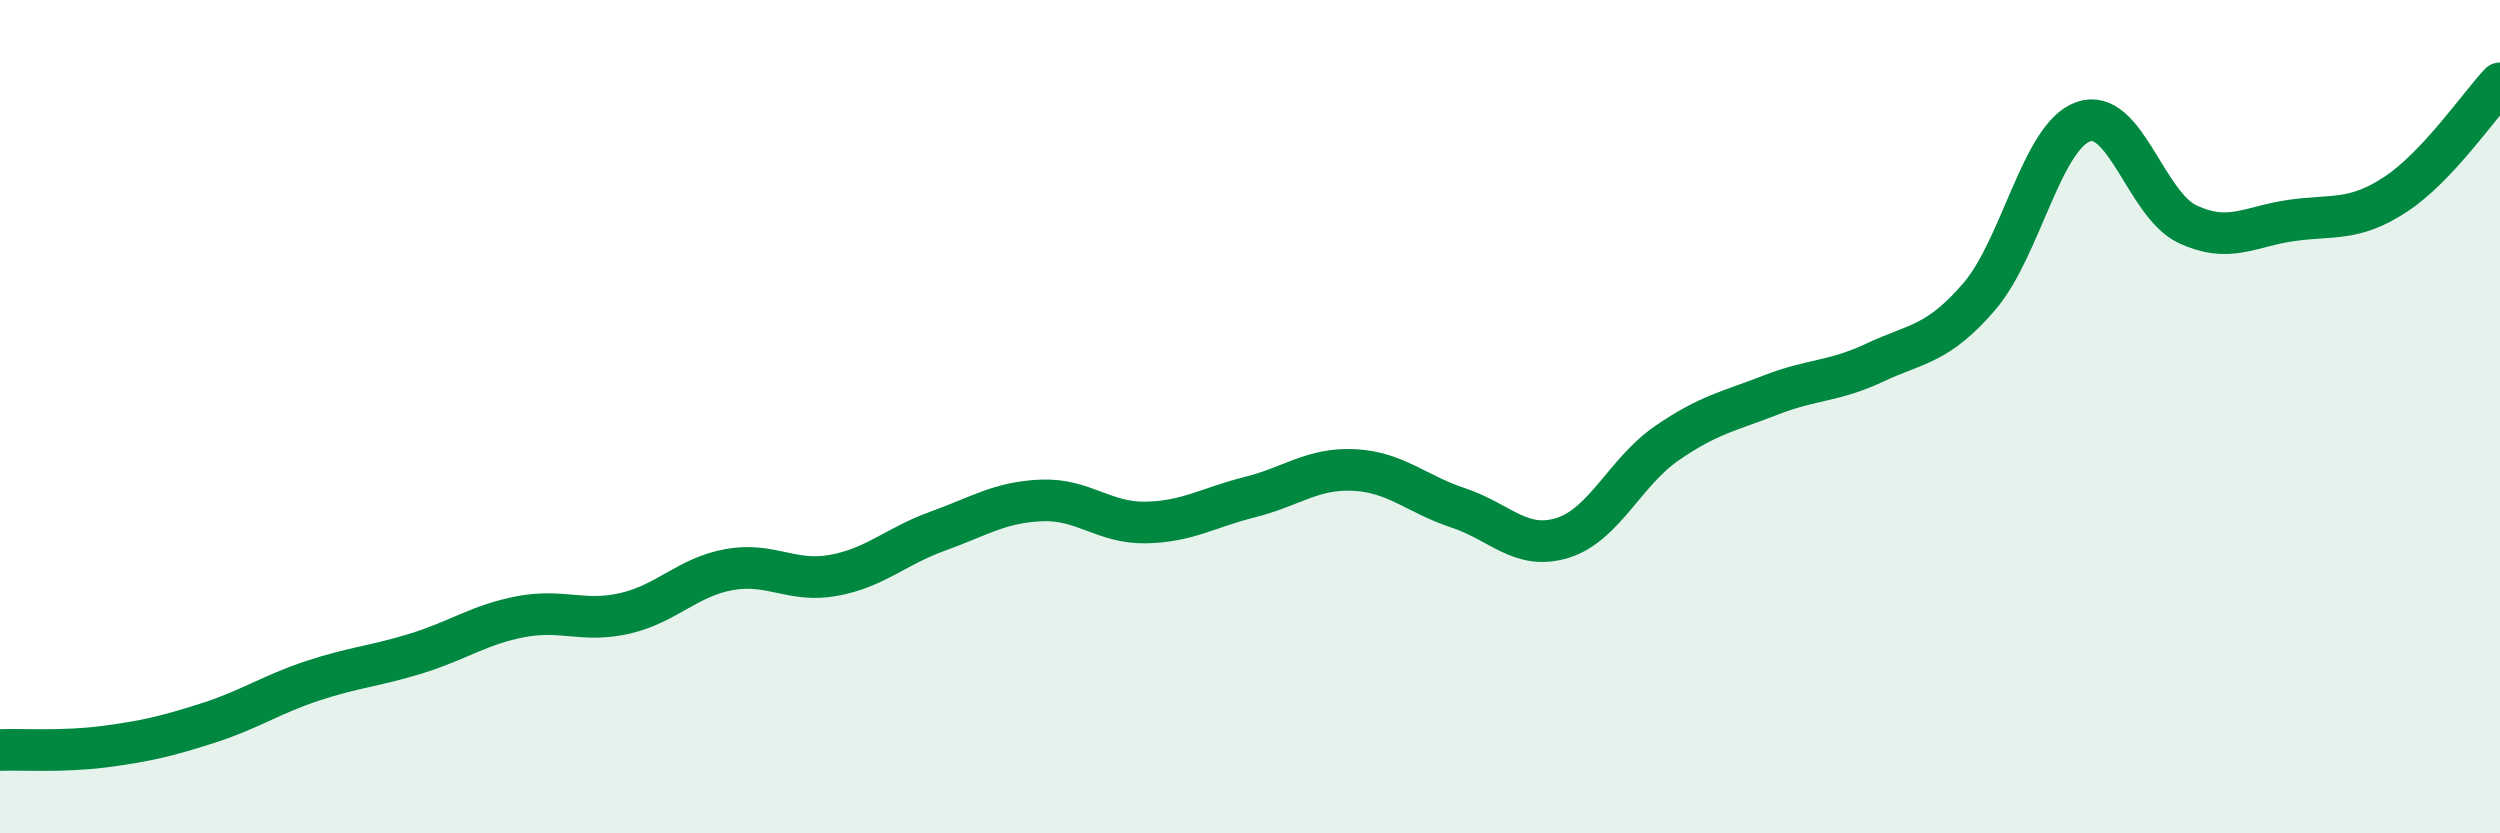 
    <svg width="60" height="20" viewBox="0 0 60 20" xmlns="http://www.w3.org/2000/svg">
      <path
        d="M 0,18 C 0.5,17.98 1.5,18.05 2.5,17.92 C 3.5,17.79 4,17.67 5,17.35 C 6,17.03 6.5,16.67 7.5,16.34 C 8.5,16.01 9,15.99 10,15.68 C 11,15.37 11.5,14.99 12.5,14.8 C 13.5,14.61 14,14.95 15,14.72 C 16,14.49 16.5,13.85 17.5,13.67 C 18.5,13.49 19,13.99 20,13.81 C 21,13.63 21.5,13.11 22.5,12.75 C 23.5,12.39 24,12.05 25,12.01 C 26,11.97 26.5,12.56 27.5,12.54 C 28.5,12.52 29,12.18 30,11.93 C 31,11.68 31.5,11.23 32.5,11.28 C 33.5,11.33 34,11.86 35,12.19 C 36,12.52 36.5,13.22 37.5,12.91 C 38.5,12.6 39,11.33 40,10.64 C 41,9.95 41.5,9.87 42.5,9.48 C 43.5,9.09 44,9.17 45,8.7 C 46,8.23 46.5,8.28 47.5,7.12 C 48.5,5.96 49,3.27 50,2.92 C 51,2.57 51.5,4.91 52.5,5.38 C 53.5,5.85 54,5.43 55,5.29 C 56,5.15 56.5,5.32 57.5,4.66 C 58.5,4 59.5,2.53 60,2L60 20L0 20Z"
        fill="#008740"
        opacity="0.1"
        stroke-linecap="round"
        stroke-linejoin="round"
      />
      <path
        d="M 0,18 C 0.5,17.98 1.5,18.05 2.5,17.92 C 3.5,17.79 4,17.67 5,17.35 C 6,17.03 6.5,16.67 7.5,16.34 C 8.5,16.01 9,15.99 10,15.68 C 11,15.37 11.5,14.99 12.5,14.8 C 13.5,14.61 14,14.95 15,14.72 C 16,14.49 16.5,13.85 17.5,13.67 C 18.5,13.49 19,13.99 20,13.81 C 21,13.63 21.5,13.11 22.5,12.75 C 23.5,12.39 24,12.05 25,12.01 C 26,11.97 26.5,12.56 27.5,12.54 C 28.5,12.52 29,12.18 30,11.93 C 31,11.68 31.5,11.23 32.5,11.28 C 33.5,11.33 34,11.86 35,12.19 C 36,12.52 36.5,13.22 37.5,12.91 C 38.5,12.6 39,11.33 40,10.64 C 41,9.95 41.5,9.87 42.5,9.48 C 43.5,9.09 44,9.17 45,8.7 C 46,8.23 46.5,8.28 47.5,7.12 C 48.5,5.96 49,3.27 50,2.92 C 51,2.57 51.5,4.91 52.5,5.38 C 53.5,5.85 54,5.43 55,5.29 C 56,5.15 56.5,5.32 57.5,4.66 C 58.5,4 59.5,2.53 60,2"
        stroke="#008740"
        stroke-width="1"
        fill="none"
        stroke-linecap="round"
        stroke-linejoin="round"
      />
    </svg>
  